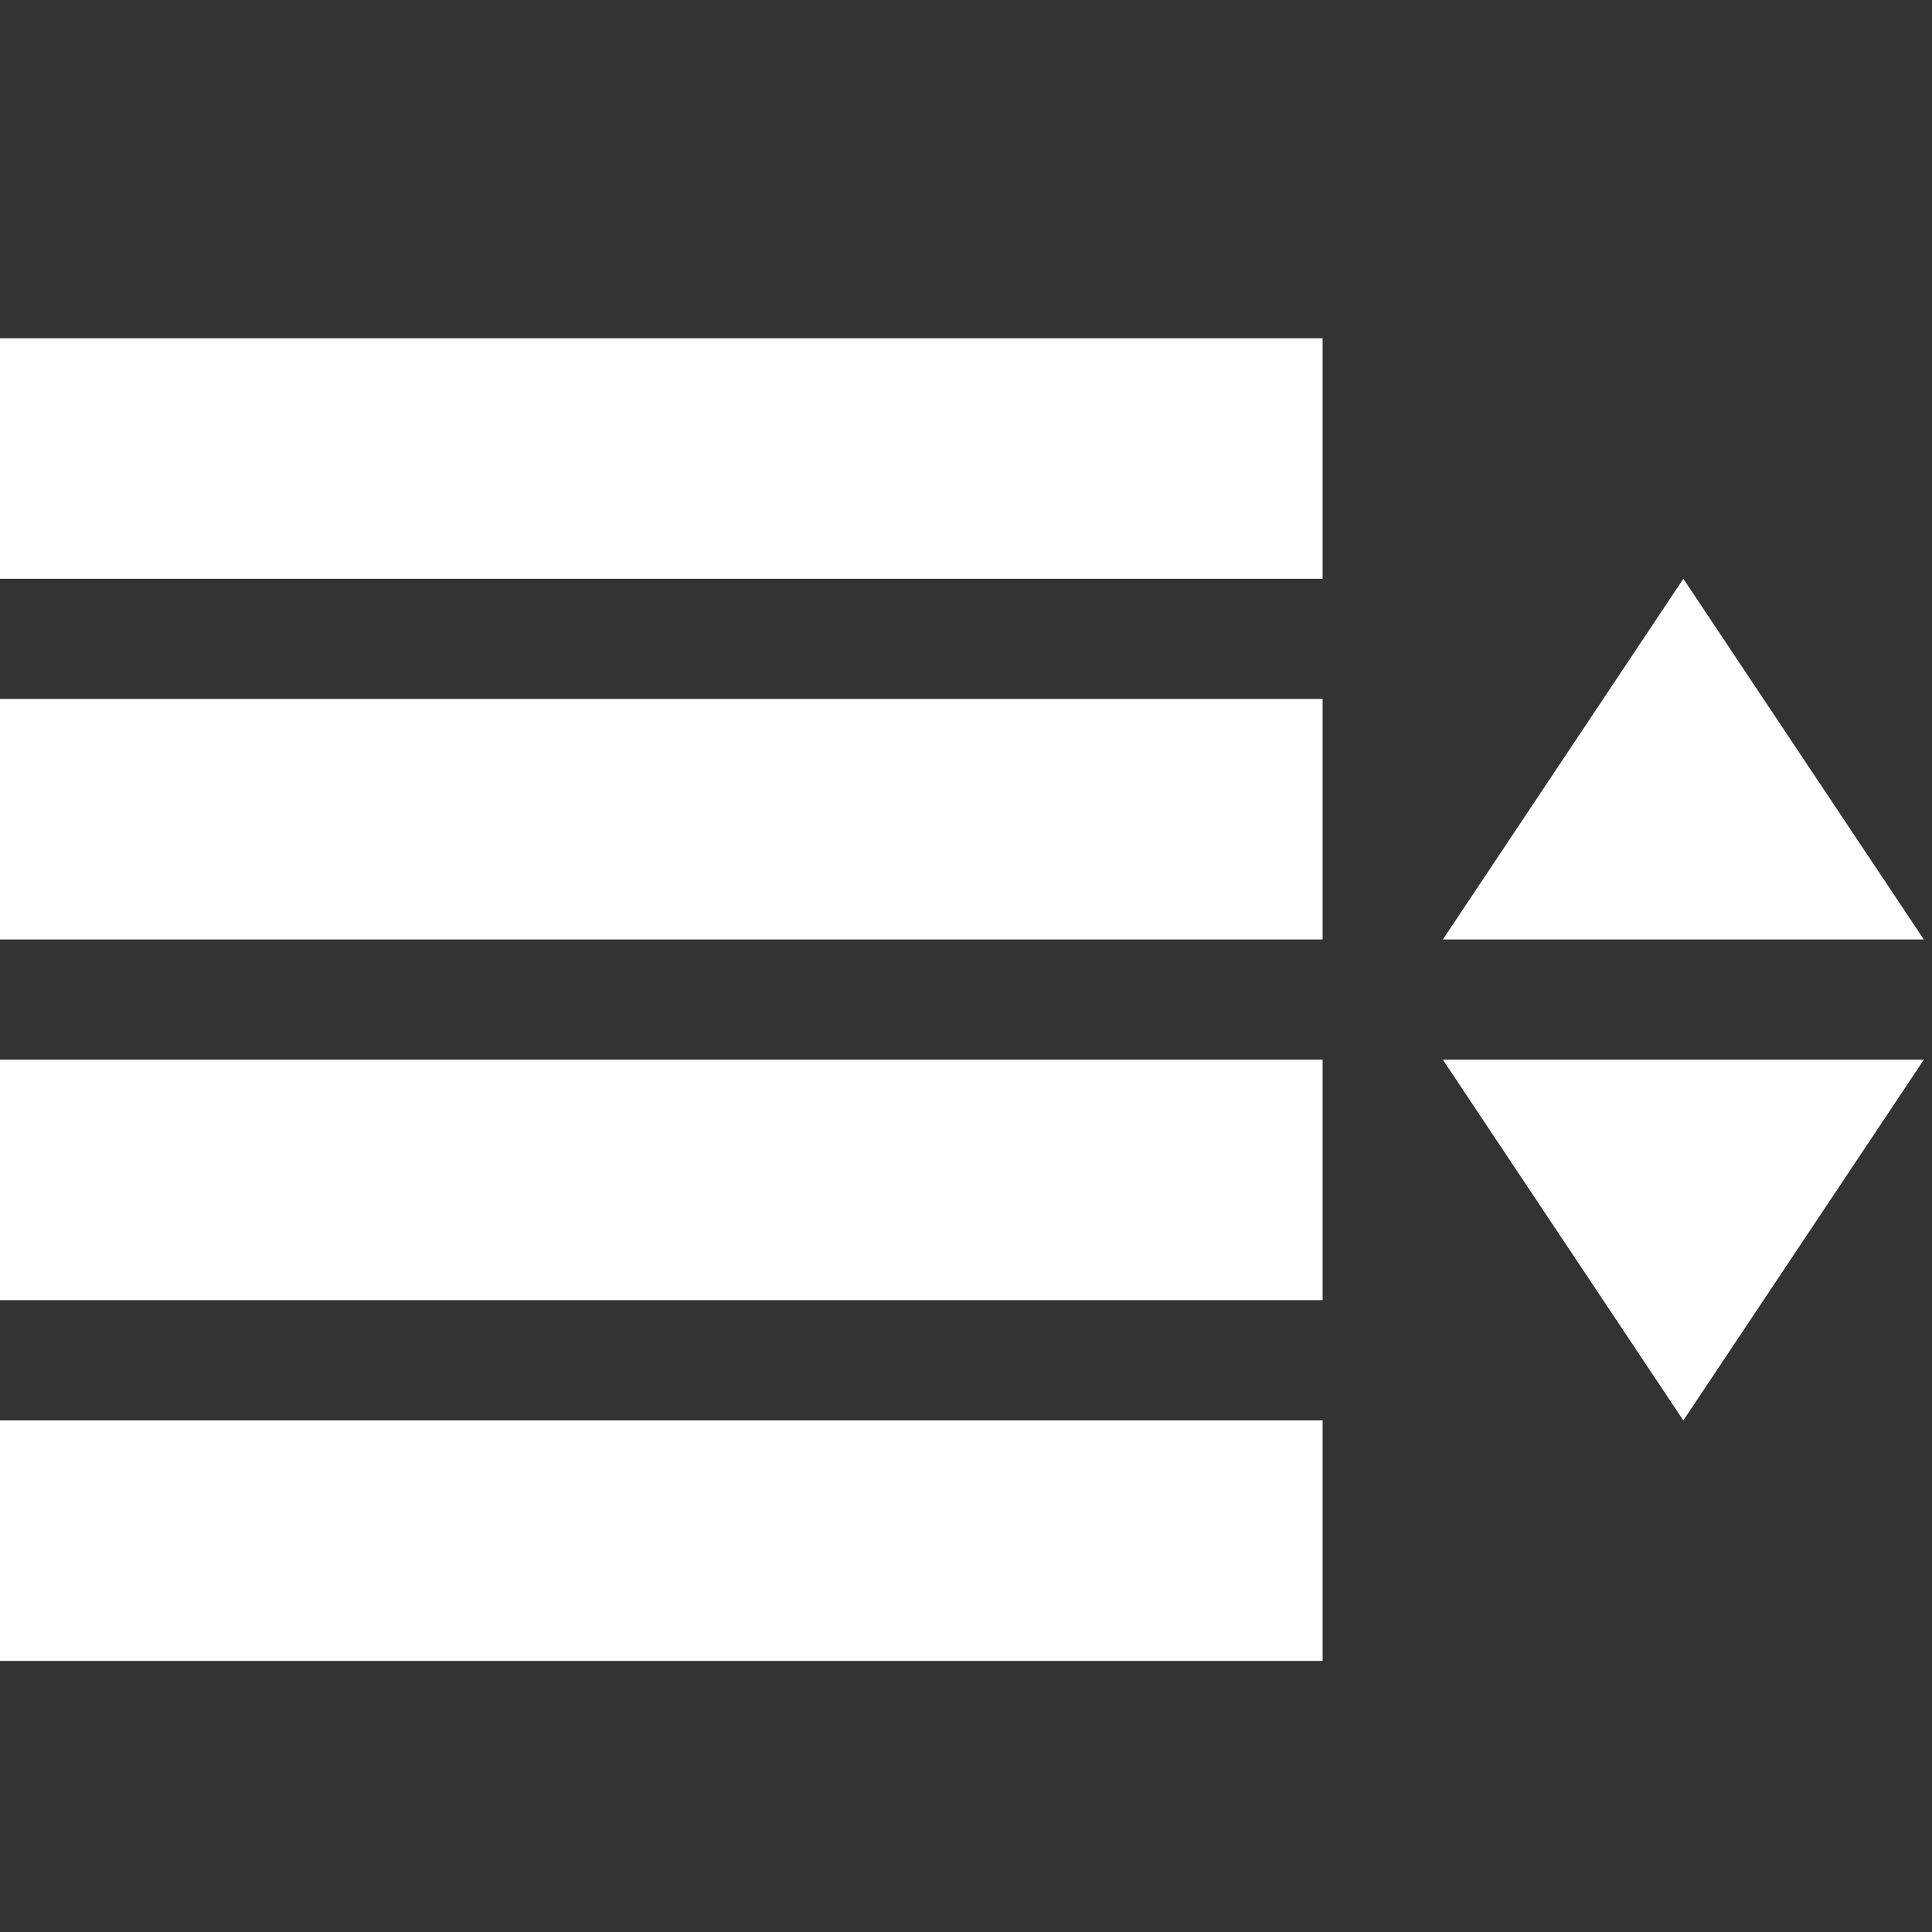 <?xml version="1.0" encoding="utf-8"?>
<!-- Generator: Adobe Illustrator 14.0.0, SVG Export Plug-In . SVG Version: 6.00 Build 43363)  -->
<!DOCTYPE svg PUBLIC "-//W3C//DTD SVG 1.1//EN" "http://www.w3.org/Graphics/SVG/1.1/DTD/svg11.dtd">
<svg version="1.1" id="Capa_1" xmlns="http://www.w3.org/2000/svg" xmlns:xlink="http://www.w3.org/1999/xlink" x="0px" y="0px"
	 width="64px" height="64px" viewBox="224 224 64 64" enable-background="new 224 224 64 64" xml:space="preserve">
<rect x="224" y="224" width="64" height="64" fill="#333333" stroke="none"/>
<path fill="#FFFFFF" d="M224,247.155h43.813v7.966H224V247.155z M224,235.206h43.813v7.966H224V235.206z M224,259.104h43.813v7.966
	H224V259.104z M224,271.053h43.813v7.966H224V271.053z M271.797,259.104l7.966,11.949l7.966-11.949H271.797z M287.729,255.121
	l-7.966-11.949l-7.966,11.949H287.729z"/>
</svg>
